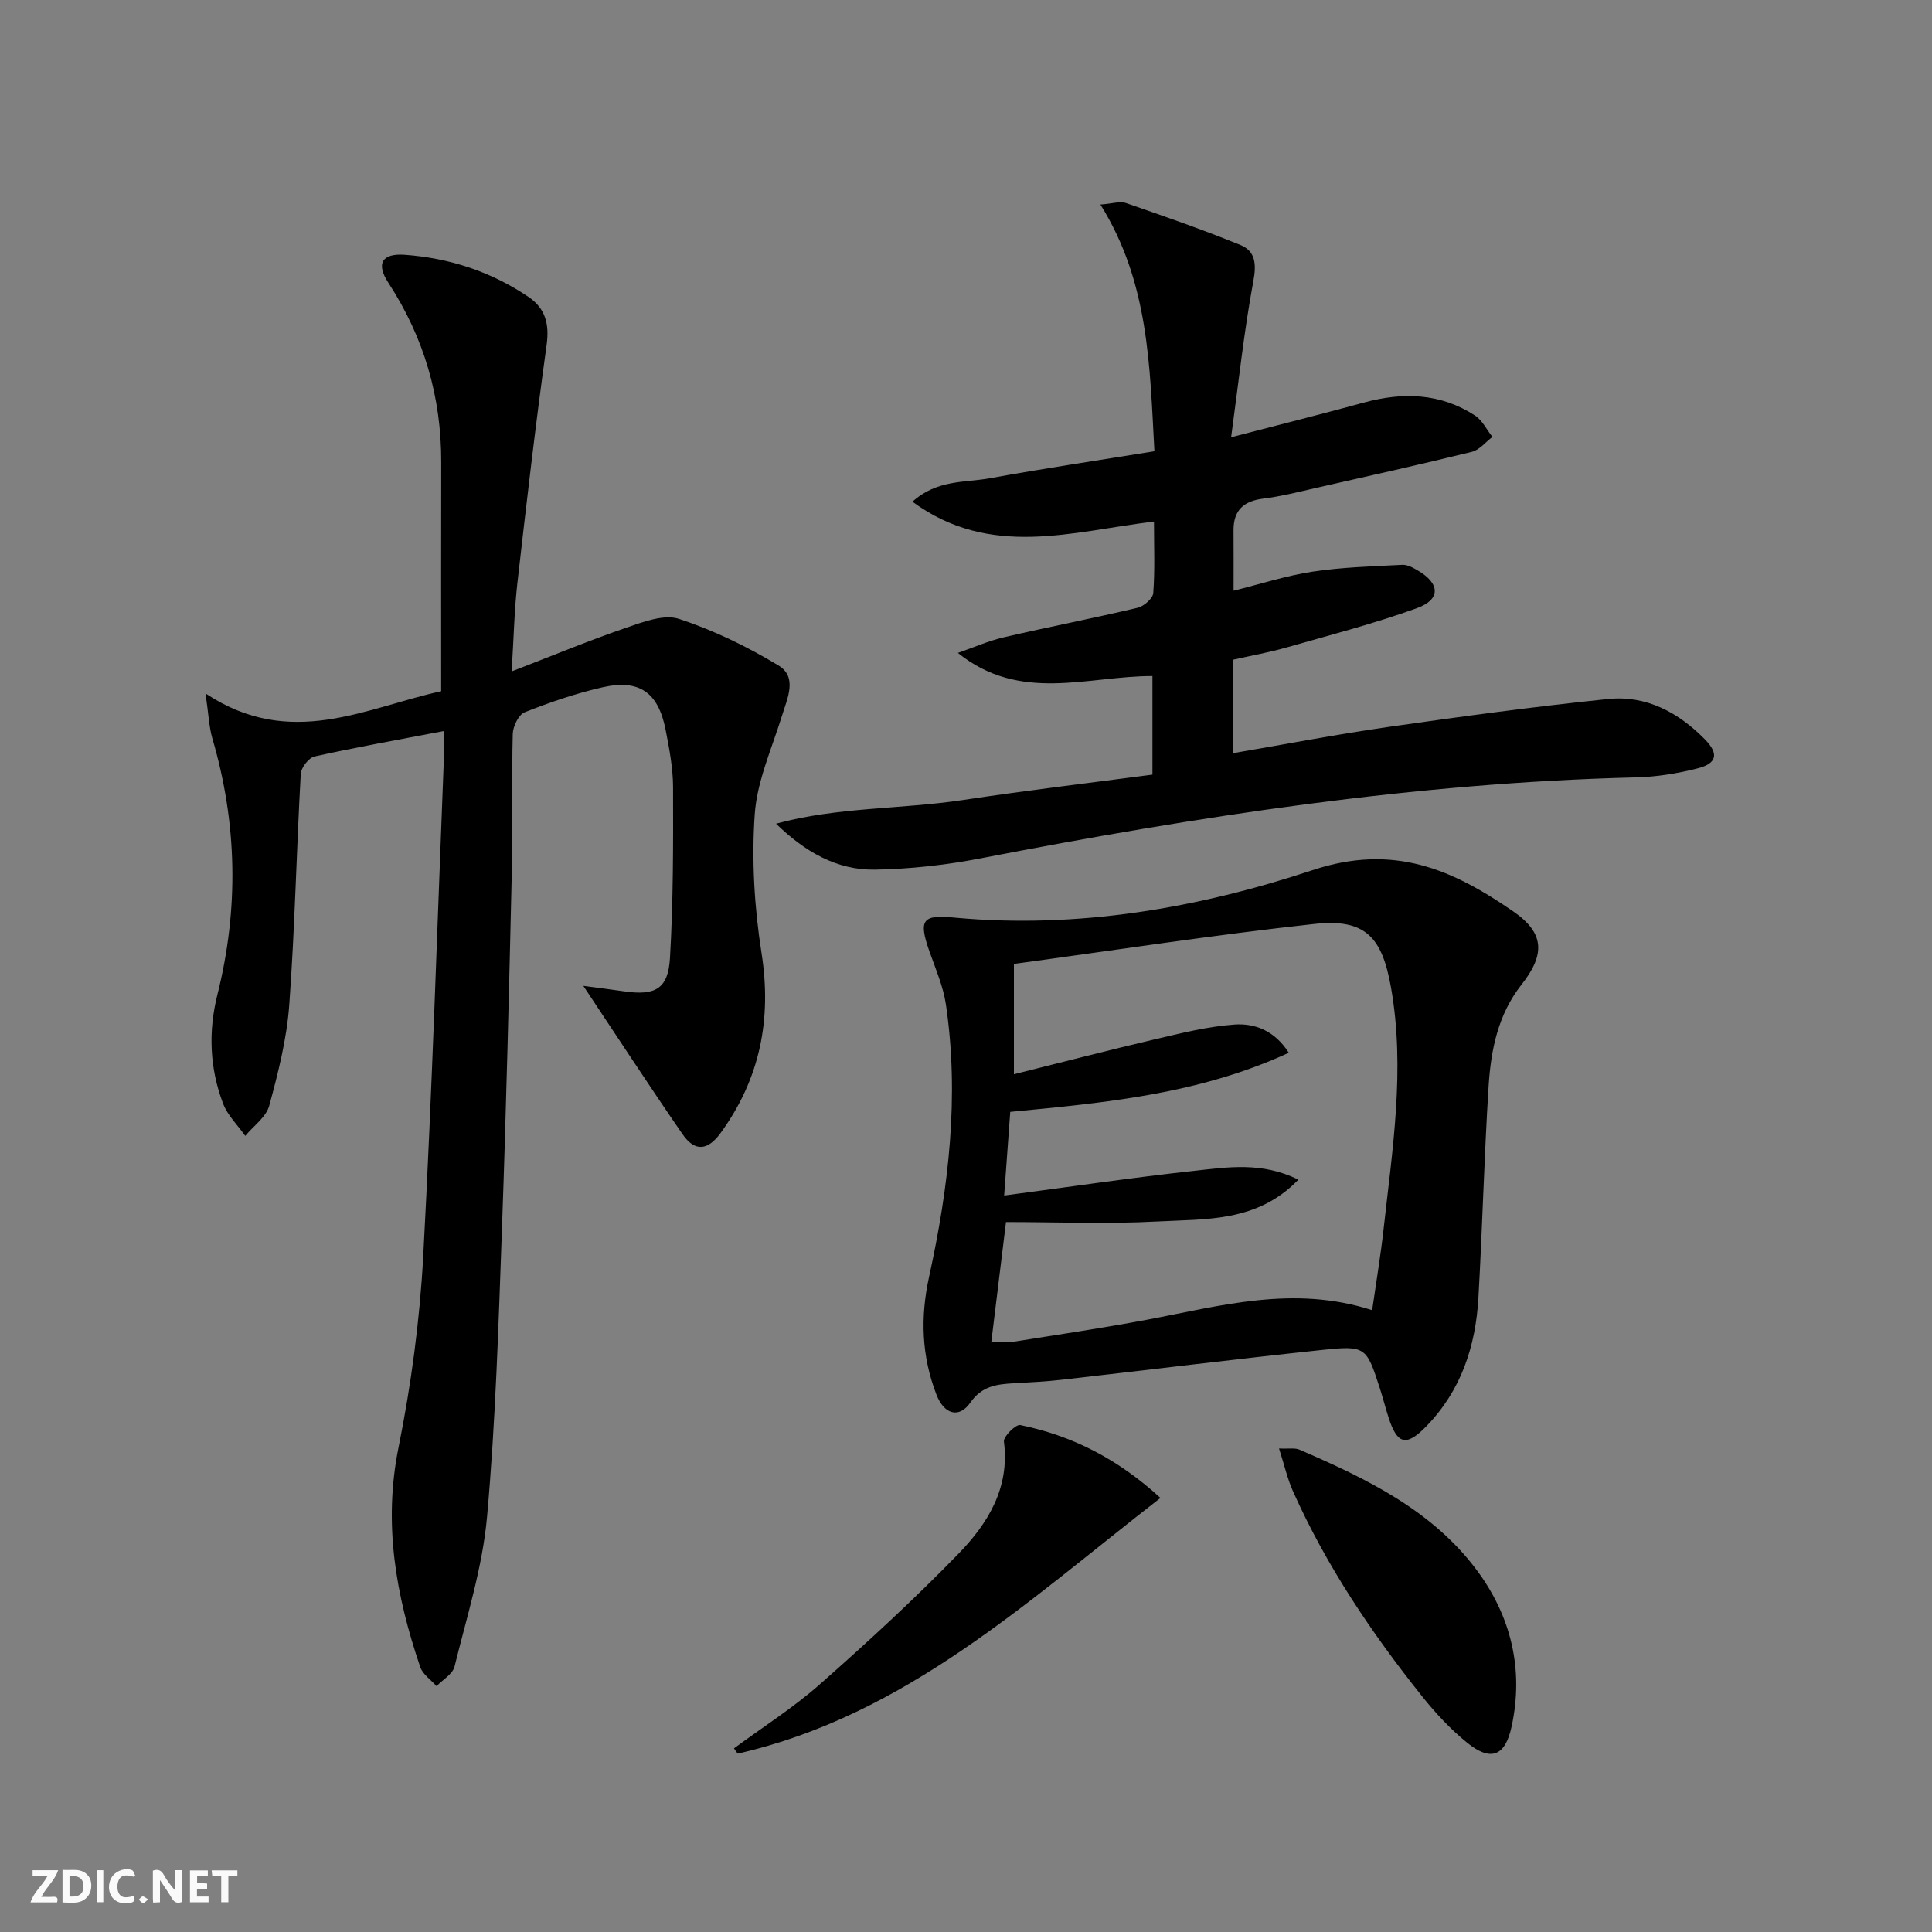 <svg enable-background="new 0 0 400 400" viewBox="0 0 400 400" xmlns="http://www.w3.org/2000/svg"><rect x="0" y="0" width="400" height="400" fill="#808080" stroke="none"/><g fill="#fbfafa"><path d="m37.59 393.81c-.92.31-1.52.05-2-.78-.7-1.2-1.52-2.34-2.47-3.78v4.59c-.55.03-.95.05-1.41.07-.03-.37-.06-.64-.06-.91 0-1.91 0-3.81 0-5.7 1.13-.41 1.77-.03 2.29.91.62 1.11 1.38 2.14 2.31 3.19v-4.2h1.35v6.61z"/><path d="m12.94 393.88v-6.75c1.9.19 3.93-.54 5.37 1.29.8 1.01.78 2.88.03 3.97-1.37 1.97-3.4 1.51-5.4 1.49m1.45-1.22c2.04.12 2.92-.58 2.89-2.21-.03-1.51-.98-2.19-2.89-2z"/><path d="m11.81 393.87h-5.49c.68-2.18 2.47-3.48 3.51-5.45h-3.08v-1.21h5.29c-.71 2.13-2.44 3.48-3.47 5.51.86 0 1.63.04 2.39-.01.79-.05 1.14.21.85 1.16"/><path d="m39.33 393.86v-6.61h3.7v1.07h-2.22v1.52c.68.04 1.34.09 2.07.13v1.07c-.72.05-1.38.09-2.1.14v1.48h2.4v1.19h-3.85z"/><path d="m27.71 388.56c-1.15-.3-2.46-.61-3.1.64-.37.73-.41 1.93-.06 2.67.63 1.35 1.99.93 3.17.68.35.94-.01 1.32-.93 1.46-1.62.25-3.05-.27-3.76-1.48-.73-1.25-.6-3.03.31-4.17.88-1.11 2.71-1.7 4-1.16.32.13.44.74.65 1.12-.1.08-.19.16-.28.24"/><path d="m49.15 387.24v1.07c-.59.02-1.17.05-1.87.08v5.44h-1.48v-5.44h-1.85c-.05-.4-.08-.73-.13-1.15z"/><path d="m20.06 387.21h1.33v6.62h-1.33z"/><path d="m30.68 393.25c-.49.38-.8.79-1.05.76-.32-.05-.6-.45-.9-.7.26-.24.51-.64.8-.67.29-.04.62.3 1.15.61"/></g><path d="m42.55 143.57c17.59 11.69 33.17 2.95 48.79-.46 0-16.13-.03-31.76.01-47.39.03-13.5-3.54-25.84-10.96-37.2-2.61-4-1.25-6.1 3.4-5.77 9.25.67 17.89 3.49 25.62 8.72 3.5 2.37 4.36 5.6 3.76 9.96-2.28 16.42-4.19 32.89-6.06 49.36-.63 5.58-.74 11.23-1.18 18.22 8.48-3.27 16.05-6.41 23.79-9.07 3.49-1.2 7.77-2.83 10.88-1.8 7.15 2.35 14.1 5.73 20.56 9.63 3.99 2.41 1.87 6.76.73 10.45-2.09 6.75-5.15 13.48-5.63 20.36-.66 9.5-.08 19.27 1.4 28.7 2.16 13.78-.31 26.06-8.45 37.27-2.69 3.7-5.35 3.96-7.9.27-6.94-10.07-13.62-20.32-20.54-30.71 2.56.34 5.52.71 8.47 1.14 6.41.92 9.09-.48 9.47-6.89.69-11.76.67-23.58.64-35.37-.01-3.95-.77-7.93-1.53-11.83-1.52-7.82-5.44-10.6-13.13-8.85-5.47 1.25-10.84 3.09-16.07 5.16-1.25.5-2.42 2.92-2.46 4.49-.24 9.16.05 18.33-.17 27.49-.58 24.95-1.17 49.89-2.06 74.83-.72 19.93-1.31 39.9-3.09 59.74-.94 10.46-4.2 20.73-6.73 31.01-.38 1.57-2.44 2.73-3.73 4.07-1.15-1.31-2.85-2.43-3.37-3.95-5.03-14.78-7.7-29.64-4.5-45.46 2.62-12.99 4.39-26.27 5.11-39.5 1.85-34.37 2.92-68.78 4.28-103.17.07-1.8.01-3.6.01-5.67-9.29 1.78-18.08 3.34-26.79 5.27-1.19.26-2.77 2.3-2.85 3.59-.89 15.94-1.22 31.92-2.38 47.84-.52 7.04-2.29 14.04-4.15 20.88-.64 2.35-3.25 4.17-4.96 6.24-1.56-2.21-3.66-4.23-4.59-6.68-2.79-7.32-3.09-14.96-1.18-22.55 4.47-17.83 4.12-35.51-1.07-53.15-.68-2.42-.76-5.01-1.39-9.22z" fill="#000001"/><path d="m198.32 135.18c3.17-1.1 6.28-2.48 9.53-3.24 9.21-2.14 18.49-3.93 27.69-6.11 1.3-.31 3.15-1.93 3.23-3.05.36-4.78.15-9.61.15-14.8-16.94 2.04-33.89 7.74-50.01-4.11 5.12-4.62 10.9-3.91 16.08-4.86 11.09-2.02 22.24-3.67 34.02-5.58-.97-17.6-1.1-34.96-11.18-51.08 2.48-.18 4.05-.74 5.27-.32 7.95 2.75 15.91 5.51 23.7 8.69 3.12 1.27 3.36 3.91 2.69 7.49-1.93 10.37-3.04 20.89-4.6 32.32 10.24-2.66 18.89-4.83 27.49-7.18 8.06-2.2 15.84-1.98 23 2.68 1.52.99 2.42 2.93 3.61 4.43-1.41 1.06-2.68 2.7-4.26 3.09-10.77 2.65-21.61 5.06-32.43 7.51-3.56.81-7.12 1.72-10.74 2.17-4.07.5-6.2 2.41-6.17 6.58.03 3.97.01 7.95.01 12.49 5.48-1.36 10.84-3.1 16.33-3.94 6.13-.93 12.39-1.1 18.6-1.42 1.06-.06 2.24.6 3.22 1.18 4.6 2.68 4.79 5.98-.16 7.78-8.86 3.21-18.02 5.58-27.1 8.17-3.5 1-7.1 1.64-10.97 2.51v19.35c10.8-1.84 21.48-3.9 32.23-5.44 15.1-2.16 30.23-4.21 45.4-5.77 7.89-.81 14.57 2.79 20.04 8.37 2.91 2.97 2.5 4.96-1.51 5.99-4.14 1.06-8.47 1.76-12.74 1.87-45.83 1.11-90.91 8.09-135.81 16.78-7.14 1.38-14.48 2.19-21.75 2.32-7.91.14-14.54-3.7-20.51-9.51 12.73-3.48 25.9-2.97 38.74-4.91 12.94-1.95 25.95-3.5 39.19-5.25 0-6.82 0-13.39 0-20.41-13.43-.02-27.36 5.61-40.28-4.79z" fill="#000001"/><path d="m197.78 190c25.38 2.33 50.29-1.99 73.96-9.84 16.86-5.6 29.06-.07 41.52 8.51 6.6 4.54 6.64 8.98 1.75 15.19-4.87 6.18-6.34 13.52-6.81 21-.92 14.6-1.28 29.22-2.11 43.83-.57 10.04-3.59 19.23-10.8 26.62-4.13 4.24-6.01 3.76-7.79-1.79-.66-2.05-1.19-4.14-1.85-6.19-2.74-8.45-2.9-8.79-11.9-7.84-17.98 1.9-35.93 4.13-53.9 6.17-3.3.38-6.63.54-9.95.73-3.51.2-6.6.55-9 4-2.32 3.34-5.43 2.47-7.02-1.65-3.07-7.95-3.37-15.97-1.52-24.41 4.07-18.57 6.28-37.37 3.48-56.37-.55-3.72-2.11-7.3-3.38-10.89-2.34-6.65-1.55-7.78 5.32-7.07zm86.31 81.26c.85-5.93 1.75-11.27 2.35-16.64 1.84-16.64 4.52-33.25 1.57-50.07-1.86-10.6-5.34-14.41-15.93-13.25-20.75 2.27-41.4 5.45-62.16 8.27v22.84c10.19-2.54 19.61-4.99 29.09-7.21 5.47-1.28 11-2.68 16.57-3.08 4.19-.3 8.31 1.24 11.25 5.84-18.58 8.57-38.02 10.36-57.67 12.24-.45 6.11-.85 11.66-1.26 17.32 13.61-1.8 26.4-3.7 39.25-5.1 6.95-.76 14.11-1.94 21.66 1.82-8.53 8.85-19.16 8.11-29.13 8.65-10.4.56-20.86.12-31.4.12-1.06 8.7-2.03 16.56-3.04 24.81 1.71 0 3.18.19 4.6-.03 9.18-1.45 18.38-2.83 27.51-4.53 15.28-2.87 30.45-7.26 46.74-2z" fill="#000001"/><path d="m151.96 361.98c5.96-4.4 12.27-8.4 17.8-13.28 9.84-8.68 19.52-17.59 28.66-26.99 6.08-6.25 10.68-13.63 9.43-23.25-.14-1.04 2.47-3.61 3.38-3.42 10.68 2.19 20.11 6.93 29.03 15.09-27.65 21.46-52.8 45.02-87.53 52.94-.25-.37-.51-.73-.77-1.09z" fill="#000001"/><path d="m264.81 299.89c2.07.1 3.3-.16 4.23.25 13.8 5.96 27.4 12.49 36.67 24.89 7.13 9.55 9.83 20.62 7.24 32.48-1.34 6.14-4.33 7.23-9.16 3.33-3.45-2.79-6.56-6.13-9.34-9.61-10.5-13.15-19.86-27.06-26.75-42.48-1.17-2.62-1.8-5.48-2.89-8.86z" fill="#000001"/></svg>